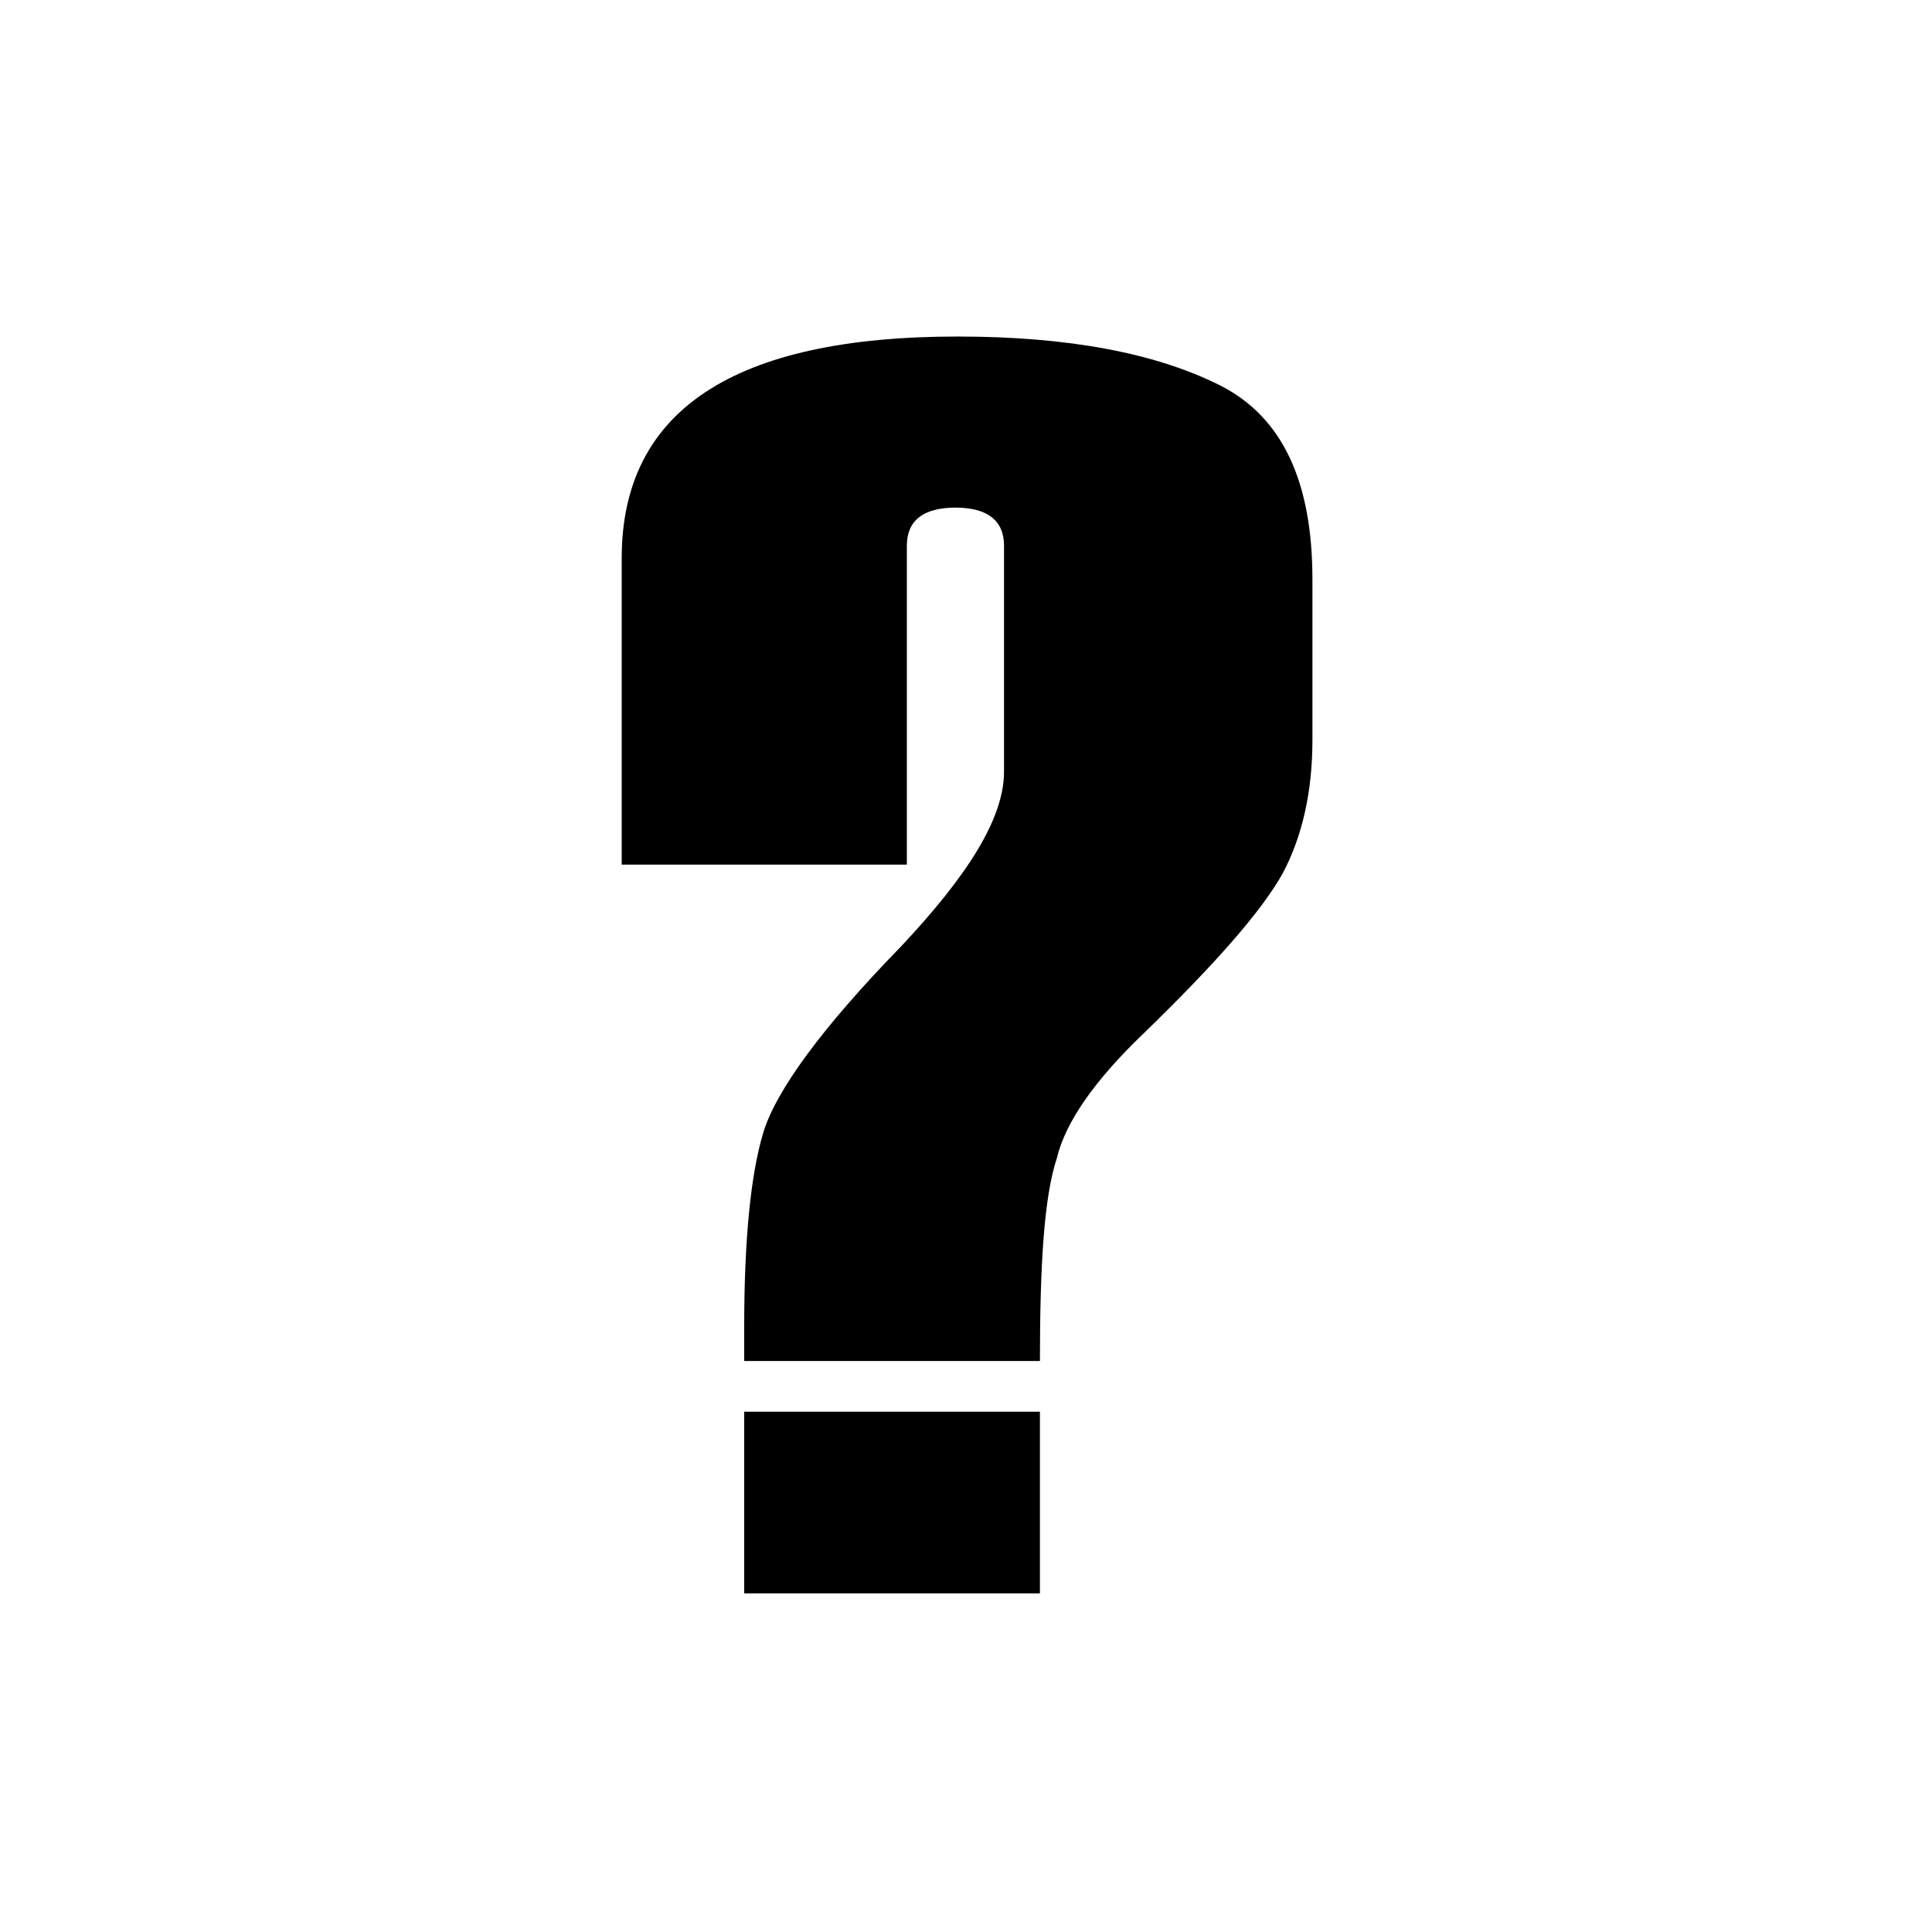 <?xml version="1.0" encoding="UTF-8"?>
<!-- The Best Svg Icon site in the world: iconSvg.co, Visit us! https://iconsvg.co -->
<svg fill="#000000" width="800px" height="800px" version="1.1" viewBox="144 144 512 512" xmlns="http://www.w3.org/2000/svg">
 <path d="m419.59 504.68h-78.371v-8.957c0-22.953 1.68-40.305 5.039-51.5 3.359-11.195 15.676-27.988 36.387-49.262 17.914-19.031 27.43-34.148 27.43-46.461v-59.898c0-6.719-4.477-10.078-12.875-10.078-8.398 0-12.875 3.359-12.875 10.078v84.527h-75.57v-81.168c0-39.184 29.668-58.777 89.008-58.777 29.668 0 52.621 4.477 69.414 12.875 16.793 8.398 24.629 25.75 24.629 51.5v42.543c0 13.996-2.801 25.75-7.836 35.266-5.598 10.078-17.914 24.07-36.945 42.543-12.875 12.316-20.711 23.512-22.953 33.027-3.359 10.078-4.481 27.992-4.481 53.742zm0 61.574h-78.371v-48.141h78.371z"/>
</svg>